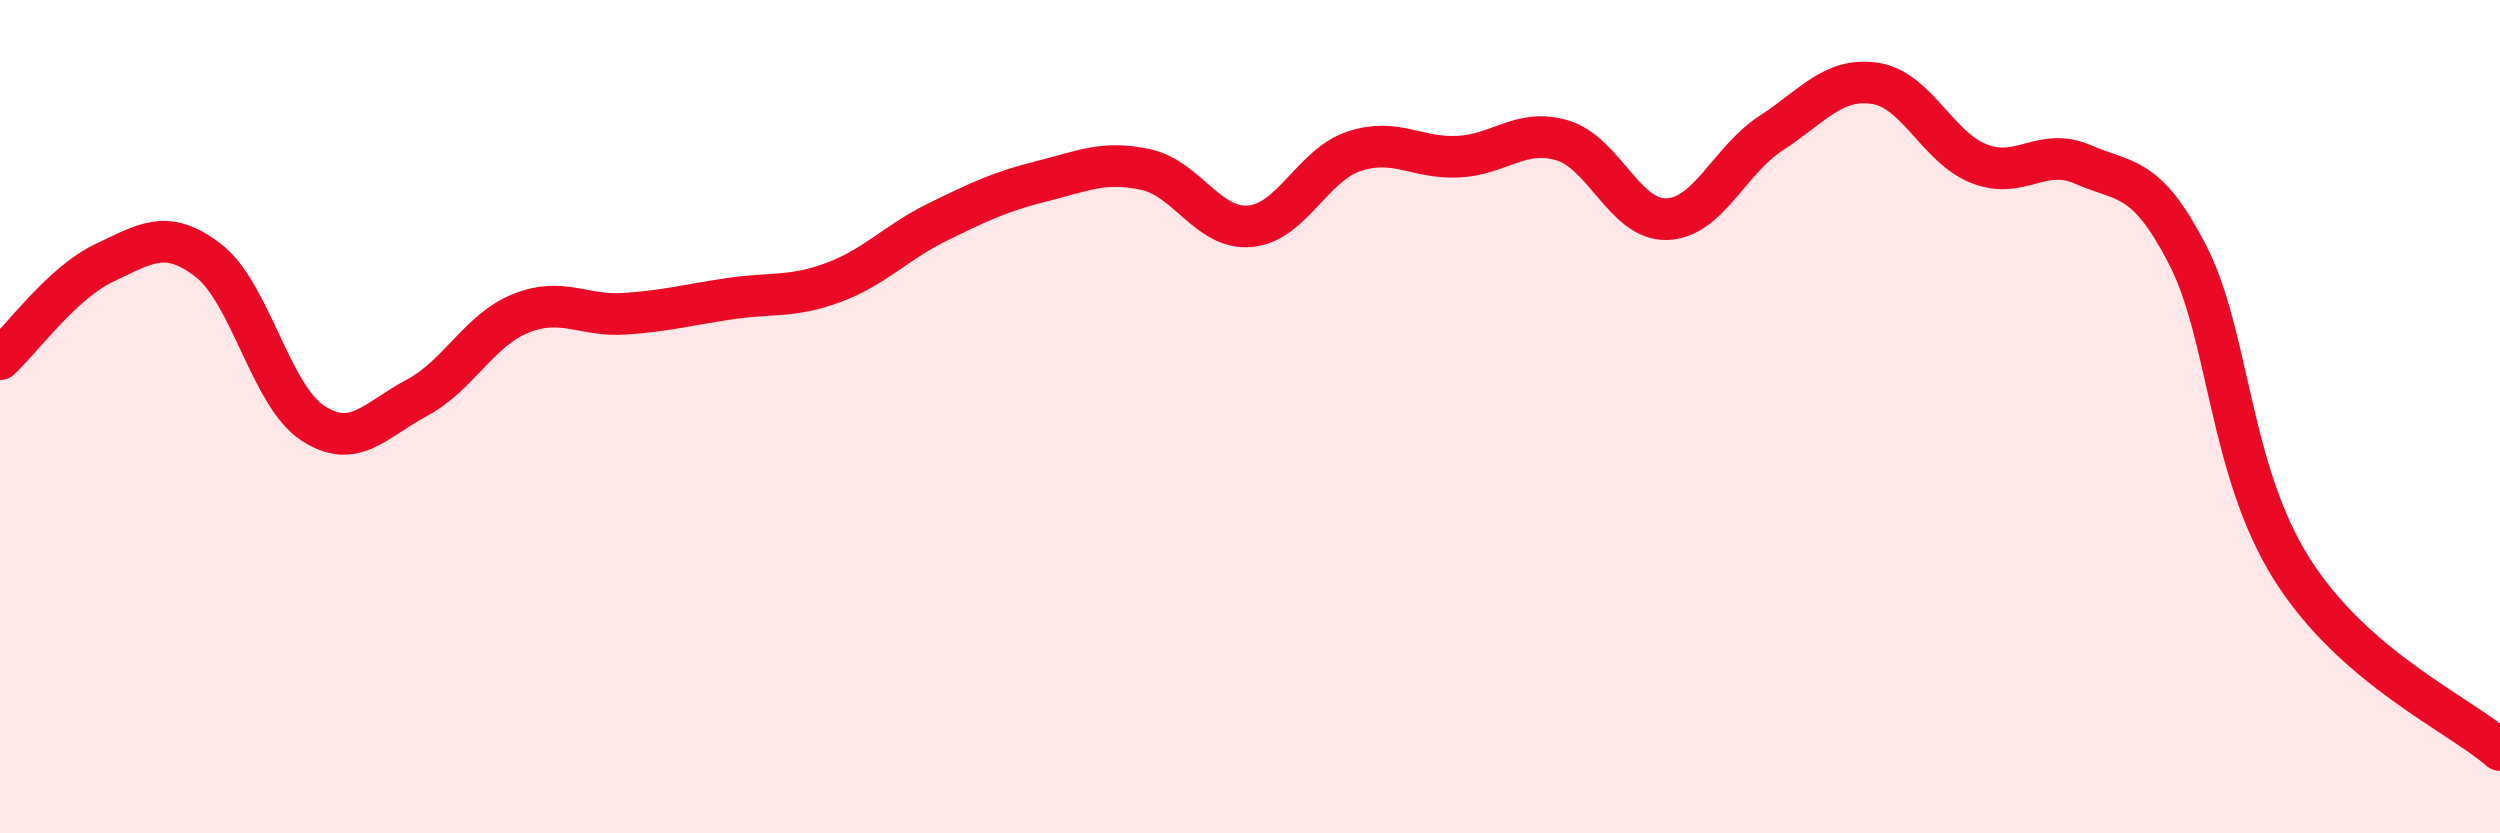 
    <svg width="60" height="20" viewBox="0 0 60 20" xmlns="http://www.w3.org/2000/svg">
      <path
        d="M 0,8.62 C 0.5,8.16 1.5,6.78 2.5,6.31 C 3.5,5.84 4,5.48 5,6.25 C 6,7.02 6.5,9.49 7.5,10.15 C 8.5,10.81 9,10.08 10,9.55 C 11,9.02 11.5,7.92 12.5,7.52 C 13.5,7.12 14,7.6 15,7.53 C 16,7.46 16.5,7.32 17.5,7.17 C 18.5,7.02 19,7.15 20,6.78 C 21,6.41 21.5,5.82 22.5,5.33 C 23.5,4.84 24,4.6 25,4.35 C 26,4.1 26.5,3.85 27.5,4.07 C 28.5,4.29 29,5.52 30,5.43 C 31,5.34 31.5,3.96 32.5,3.63 C 33.5,3.3 34,3.81 35,3.76 C 36,3.71 36.5,3.07 37.5,3.37 C 38.5,3.67 39,5.29 40,5.26 C 41,5.23 41.5,3.85 42.5,3.2 C 43.5,2.55 44,1.85 45,2 C 46,2.15 46.5,3.54 47.5,3.93 C 48.5,4.32 49,3.51 50,3.95 C 51,4.39 51.5,4.17 52.5,6.11 C 53.5,8.05 53.5,11.27 55,13.65 C 56.5,16.03 59,17.13 60,18L60 20L0 20Z"
        fill="#EB0A25"
        opacity="0.1"
        stroke-linecap="round"
        stroke-linejoin="round"
      />
      <path
        d="M 0,8.62 C 0.5,8.16 1.5,6.78 2.5,6.31 C 3.5,5.84 4,5.48 5,6.25 C 6,7.02 6.5,9.49 7.5,10.15 C 8.5,10.81 9,10.08 10,9.55 C 11,9.02 11.5,7.92 12.5,7.52 C 13.5,7.12 14,7.6 15,7.53 C 16,7.46 16.5,7.32 17.5,7.17 C 18.5,7.02 19,7.15 20,6.78 C 21,6.41 21.5,5.82 22.5,5.33 C 23.5,4.84 24,4.6 25,4.35 C 26,4.1 26.5,3.85 27.5,4.07 C 28.5,4.29 29,5.52 30,5.43 C 31,5.34 31.5,3.96 32.5,3.63 C 33.5,3.3 34,3.81 35,3.76 C 36,3.71 36.5,3.07 37.5,3.37 C 38.5,3.67 39,5.29 40,5.26 C 41,5.23 41.5,3.85 42.5,3.2 C 43.5,2.55 44,1.85 45,2 C 46,2.15 46.5,3.54 47.5,3.93 C 48.5,4.32 49,3.51 50,3.95 C 51,4.39 51.5,4.17 52.5,6.11 C 53.5,8.05 53.5,11.27 55,13.65 C 56.5,16.03 59,17.13 60,18"
        stroke="#EB0A25"
        stroke-width="1"
        fill="none"
        stroke-linecap="round"
        stroke-linejoin="round"
      />
    </svg>
  